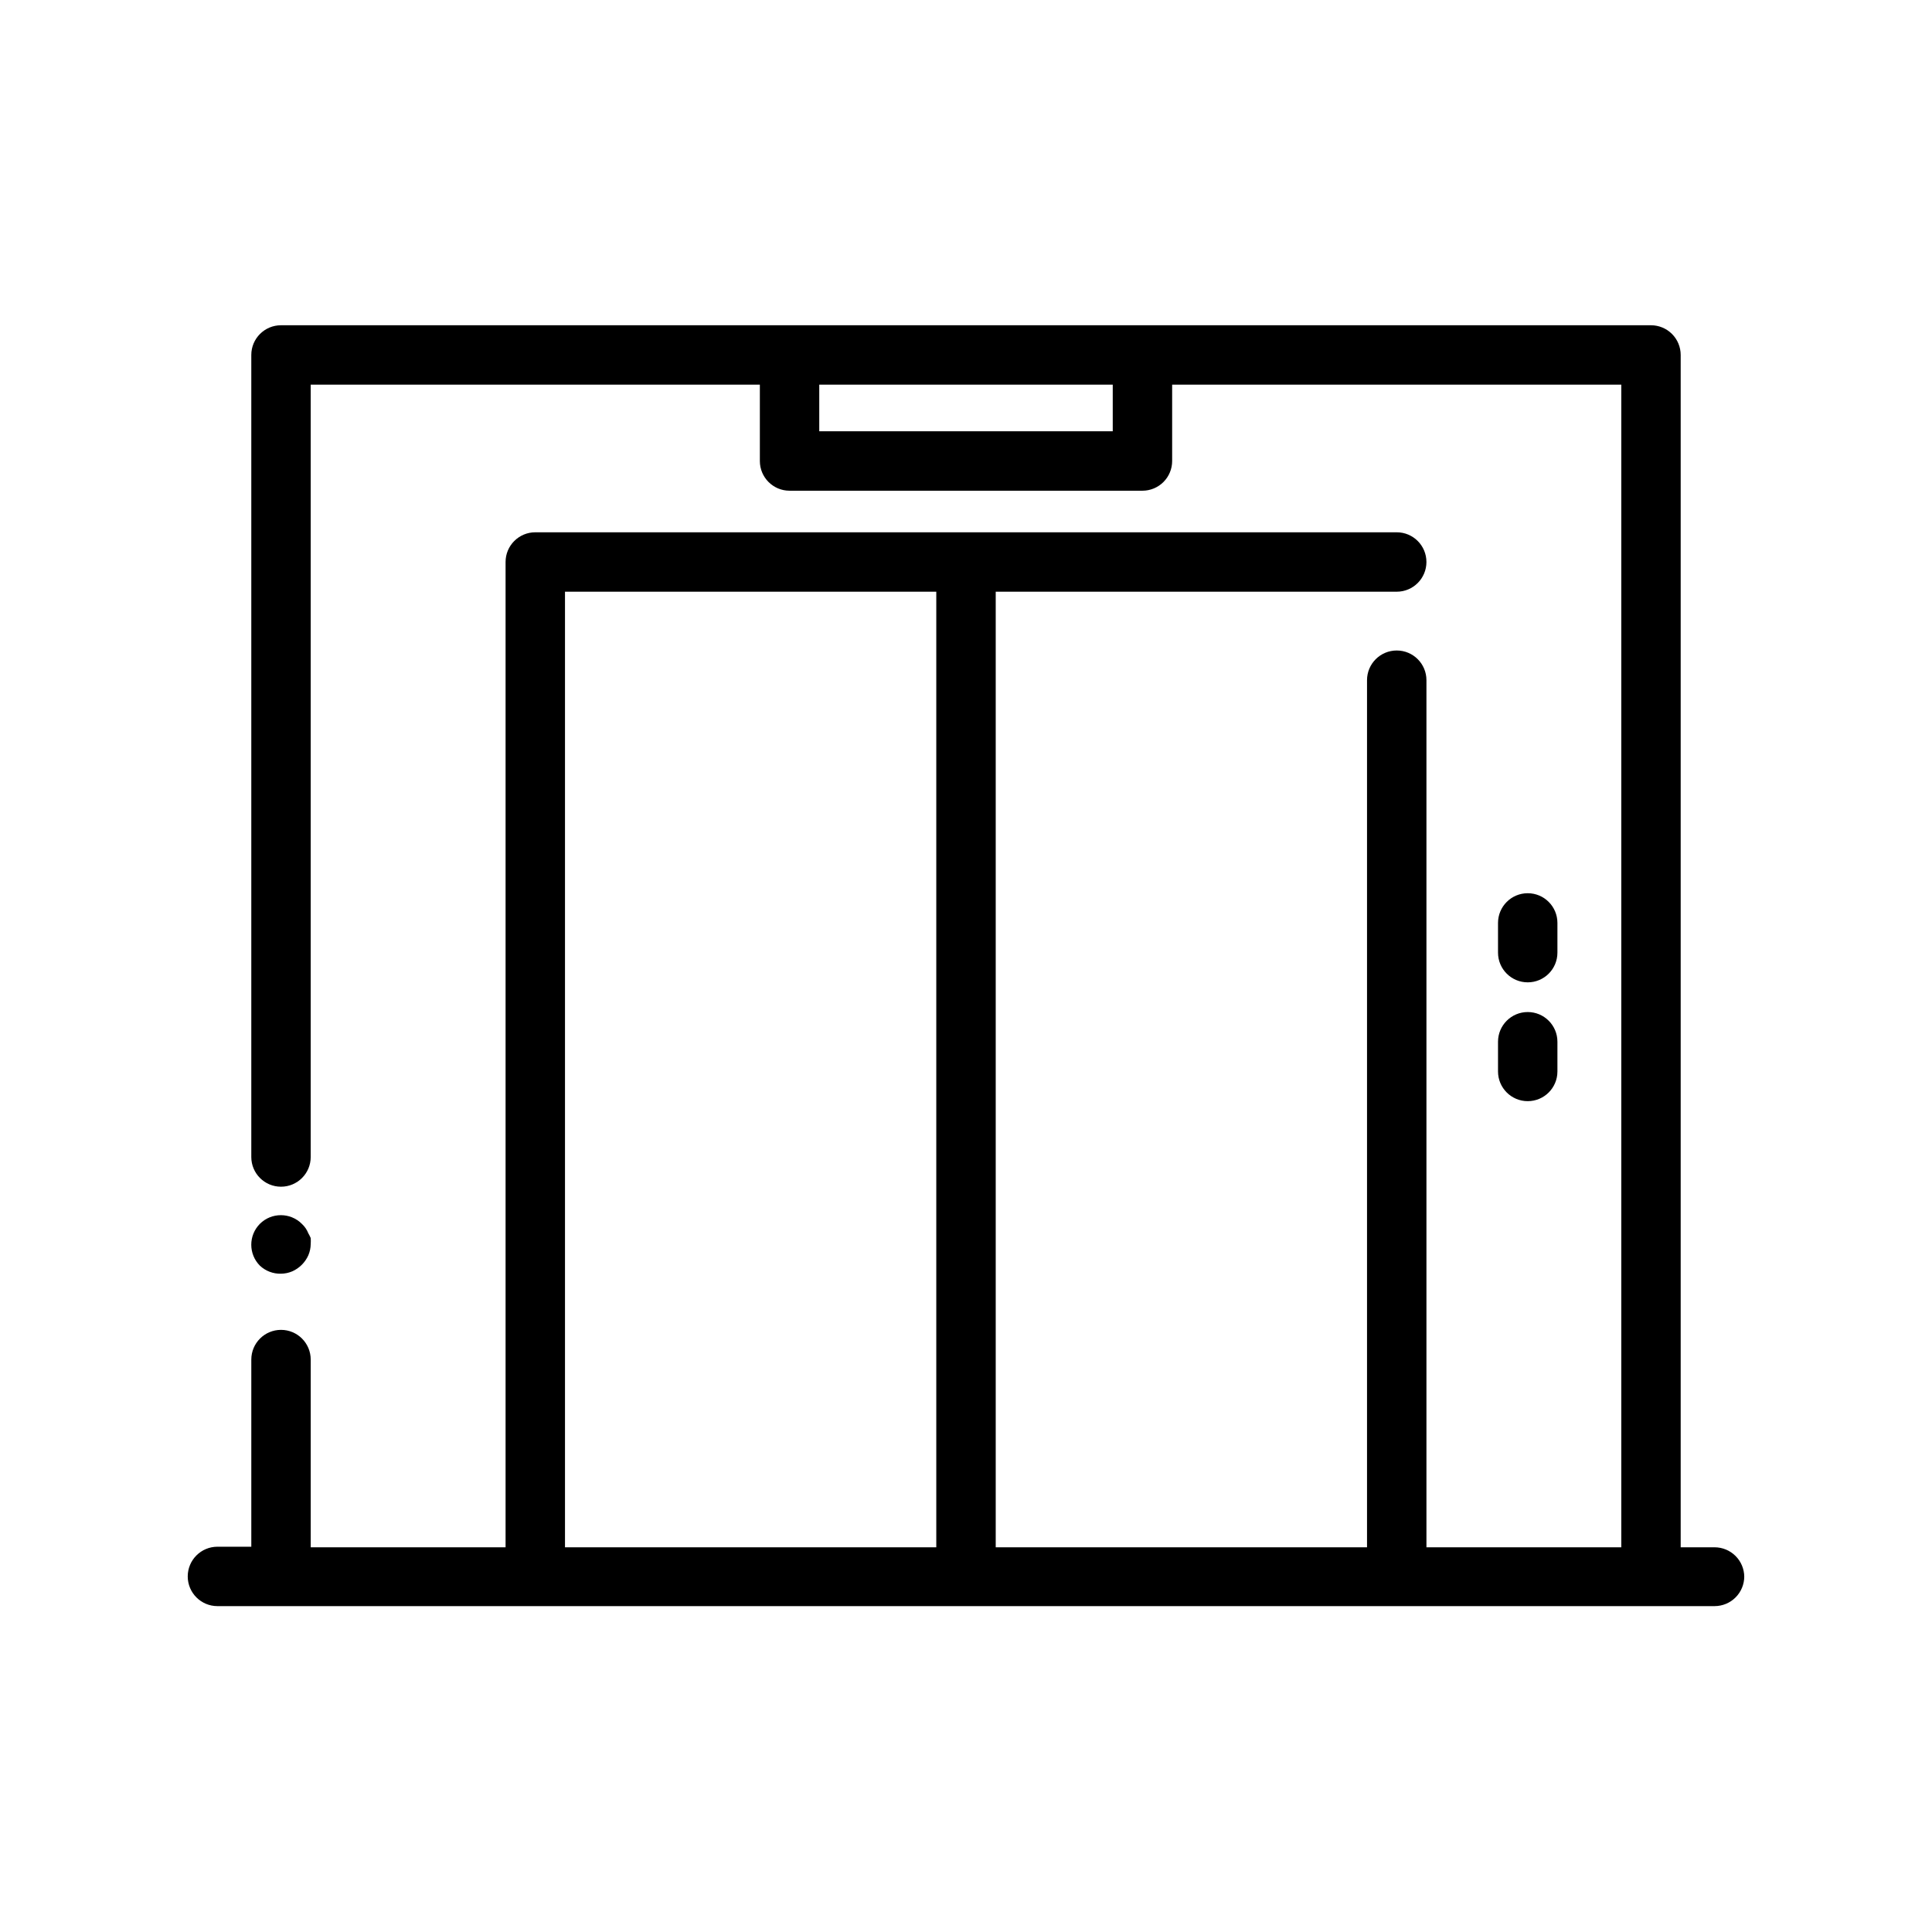 <?xml version="1.0" encoding="UTF-8"?>
<!-- Uploaded to: ICON Repo, www.svgrepo.com, Generator: ICON Repo Mixer Tools -->
<svg fill="#000000" width="800px" height="800px" version="1.1" viewBox="144 144 512 512" xmlns="http://www.w3.org/2000/svg">
 <path d="m540.99 396.46v-7.871c0-4.348 3.523-7.875 7.871-7.875s7.871 3.527 7.871 7.875v7.871c0 4.348-3.523 7.871-7.871 7.871s-7.871-3.523-7.871-7.871zm0 31.488c0 4.348 3.523 7.871 7.871 7.871s7.871-3.523 7.871-7.871v-7.875c0-4.348-3.523-7.871-7.871-7.871s-7.871 3.523-7.871 7.871zm65.258 133.82c0 2.086-0.828 4.09-2.305 5.566-1.477 1.477-3.481 2.305-5.566 2.305h-396.75c-4.348 0-7.875-3.523-7.875-7.871 0-4.348 3.527-7.871 7.875-7.871h8.973v-49.594c0-4.348 3.523-7.875 7.871-7.875s7.871 3.527 7.871 7.875v49.75h51.641v-261.12c0-4.348 3.527-7.871 7.875-7.871h228.29c4.348 0 7.871 3.523 7.871 7.871s-3.523 7.875-7.871 7.875h-106.27v253.24h98.398v-229.79c0-4.348 3.527-7.871 7.875-7.871 4.348 0 7.871 3.523 7.871 7.871v229.79h51.641v-308.11h-119.03v20.234c0 2.086-0.828 4.09-2.305 5.566-1.477 1.473-3.477 2.305-5.566 2.305h-93.52c-4.348 0-7.871-3.523-7.871-7.871v-20.234h-119.03v204.68c0 4.348-3.523 7.871-7.871 7.871s-7.871-3.523-7.871-7.871v-212.55c0-4.348 3.523-7.871 7.871-7.871h363.06c2.086 0 4.09 0.828 5.566 2.305 1.477 1.477 2.305 3.481 2.305 5.566v315.98h8.977c2.086 0 4.09 0.828 5.566 2.305 1.477 1.477 2.305 3.481 2.305 5.566zm-167.36-315.83h-77.777v12.359h77.777zm-145.16 308.11h98.398v-253.24h-98.398zm-75.258-72.504c1.031-0.012 2.047-0.223 2.992-0.629 1.891-0.844 3.406-2.359 4.25-4.25 0.406-0.945 0.617-1.961 0.629-2.992 0.039-0.523 0.039-1.051 0-1.574-0.18-0.434-0.391-0.852-0.629-1.258-0.188-0.473-0.426-0.918-0.707-1.34-0.297-0.43-0.641-0.824-1.023-1.18-3.07-3.051-8.031-3.051-11.102 0-3.051 3.07-3.051 8.027 0 11.098 1.512 1.418 3.519 2.18 5.59 2.125z"/>
</svg>